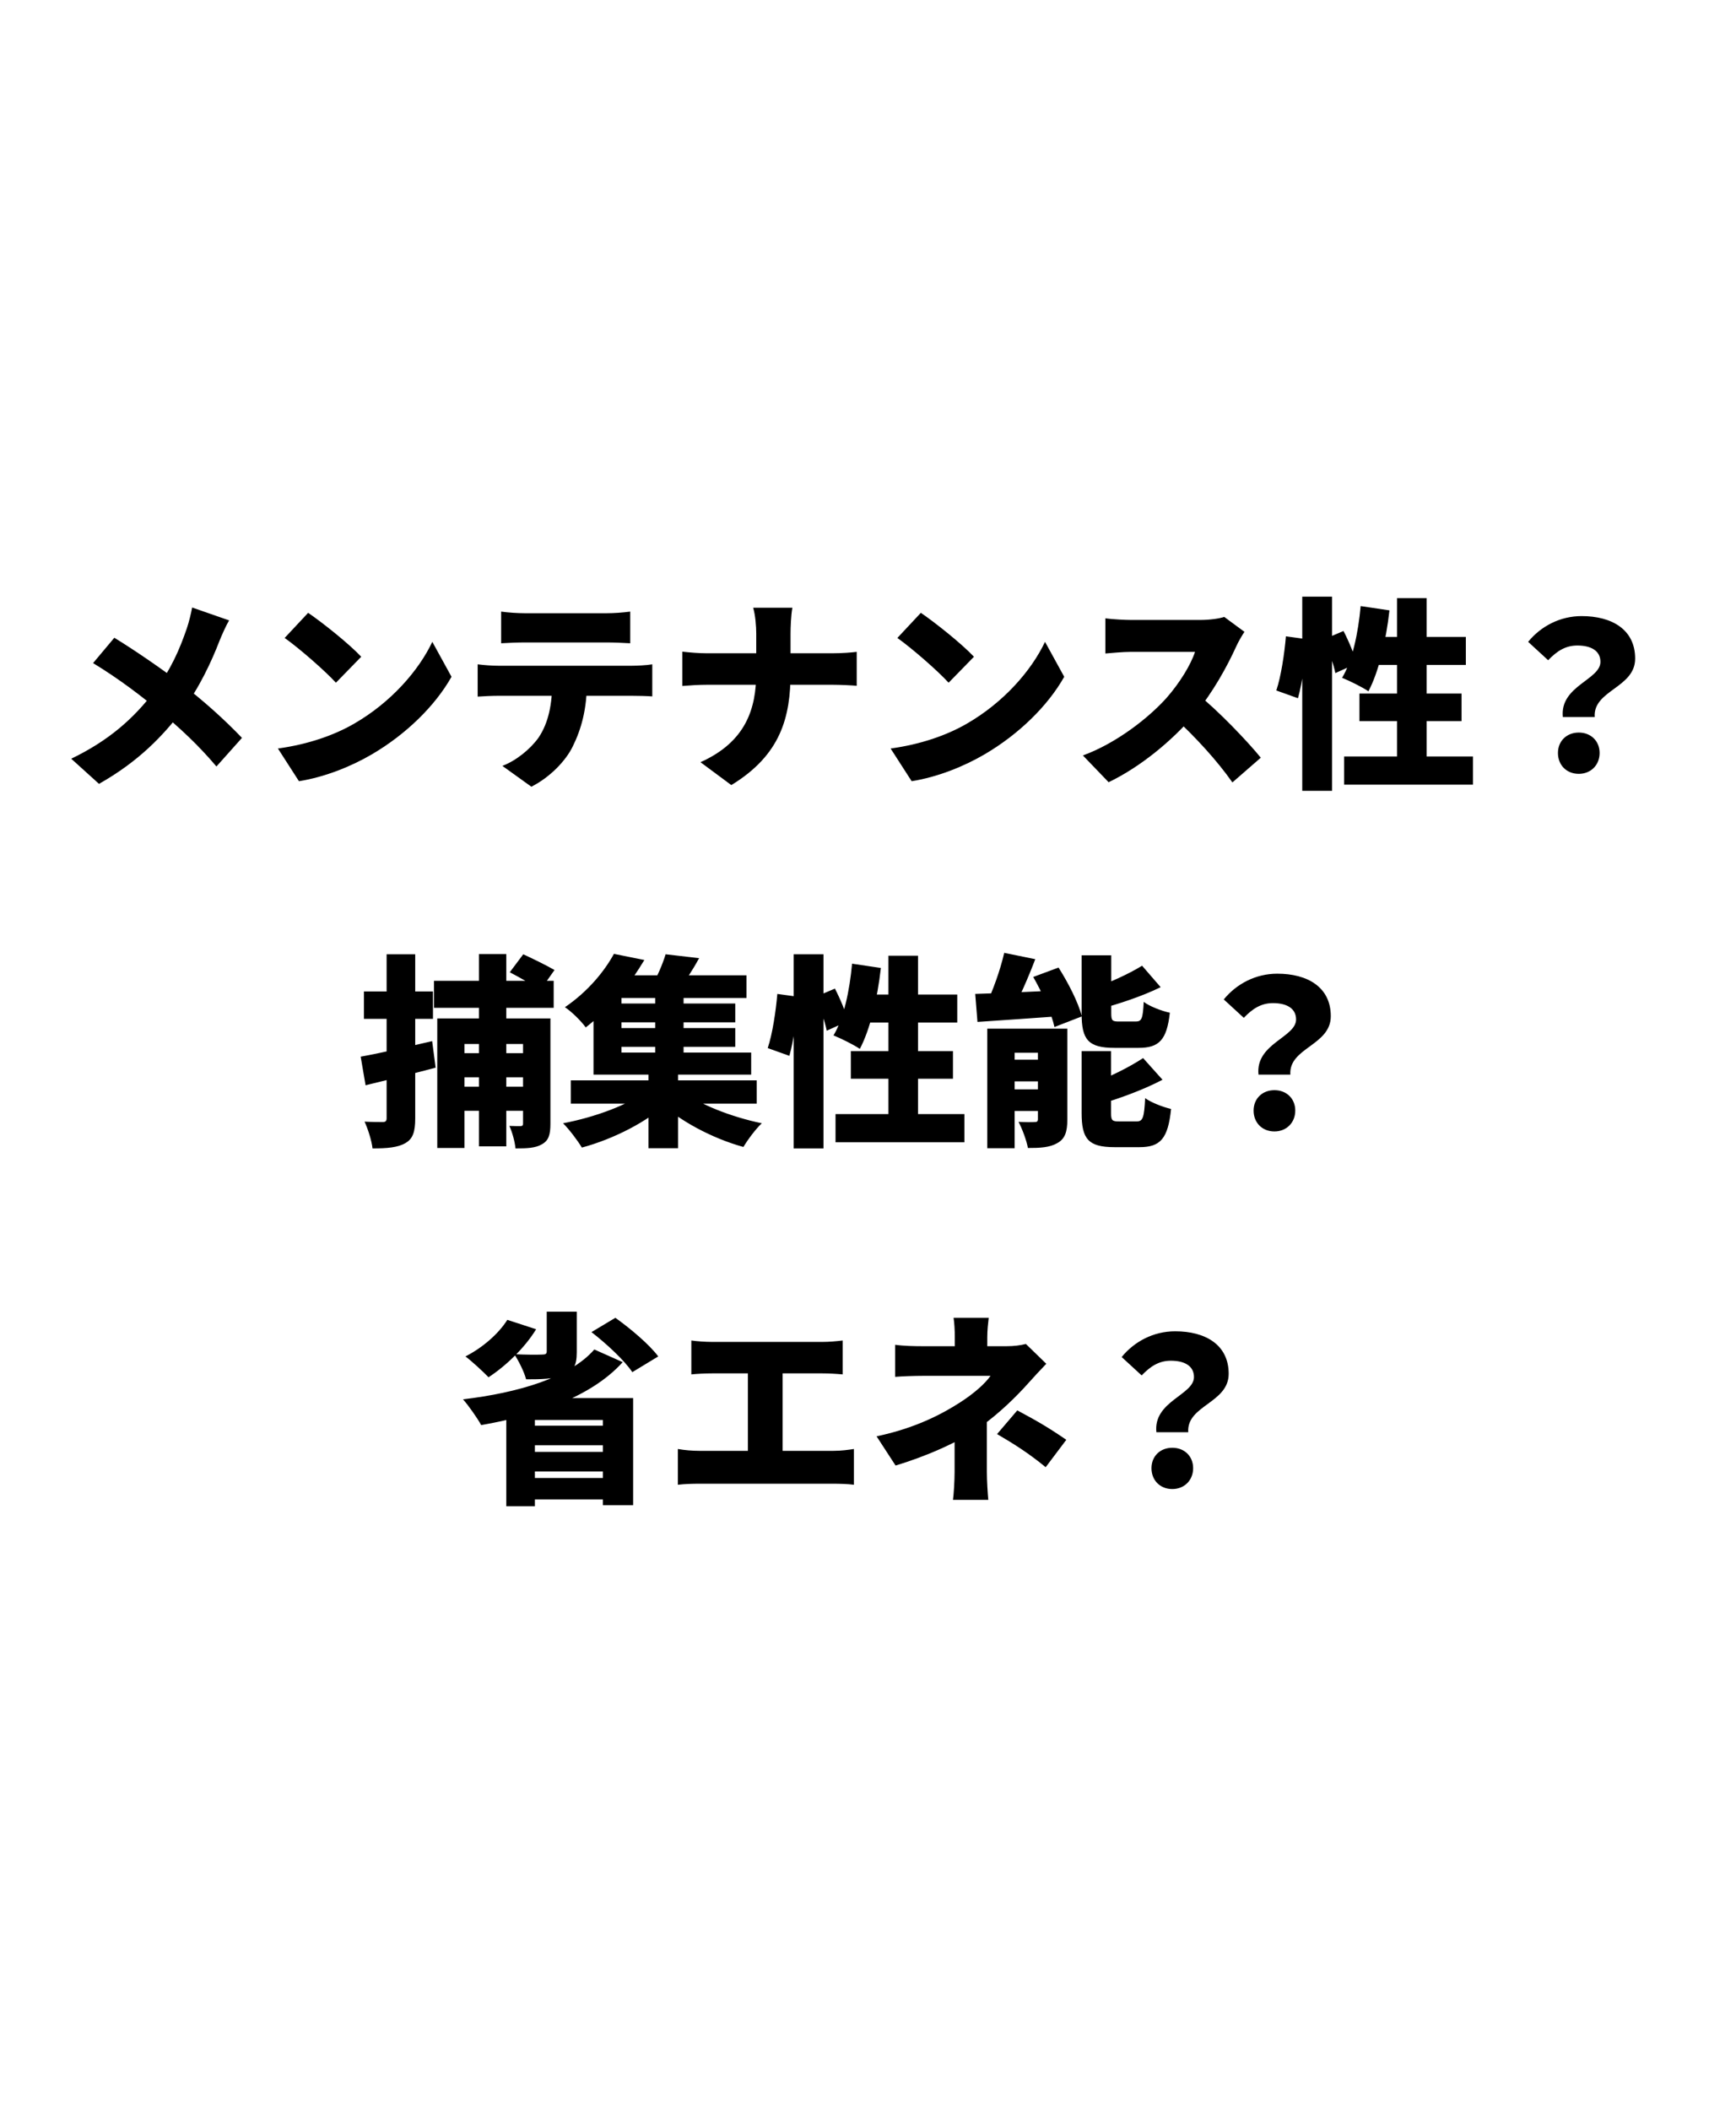 <svg width="340" height="413" viewBox="0 0 340 413" fill="none" xmlns="http://www.w3.org/2000/svg">
<path d="M44.871 121.44C44.271 122.44 43.391 124.44 42.991 125.44C41.471 129.4 38.991 134.76 35.671 139.12C32.031 143.88 27.271 149 19.391 153.44L13.951 148.52C21.151 145.04 26.111 140.8 30.391 135.12C33.511 131 35.191 127.08 36.591 123C36.991 121.84 37.431 120.04 37.631 118.92L44.871 121.44ZM22.391 124.84C26.391 127.28 31.791 131 35.351 133.72C39.791 137.08 44.111 141 47.391 144.44L42.391 150.04C38.831 145.84 35.231 142.48 30.911 138.92C27.991 136.52 23.631 133.08 18.231 129.8L22.391 124.84ZM60.351 119.96C63.111 121.84 68.351 126 70.751 128.56L65.791 133.64C63.671 131.32 58.631 126.92 55.751 124.88L60.351 119.96ZM54.431 146.52C60.311 145.72 65.471 143.92 69.391 141.64C76.591 137.48 81.991 131.28 84.671 125.64L88.431 132.48C85.231 138.16 79.551 143.72 72.871 147.64C68.791 150.04 63.591 152.12 58.551 152.92L54.431 146.52ZM98.151 119.72C99.511 119.92 101.431 120.04 102.791 120.04C105.431 120.04 116.391 120.04 118.791 120.04C120.271 120.04 121.951 119.92 123.431 119.72V125.92C121.951 125.84 120.311 125.76 118.791 125.76C116.391 125.76 105.431 125.76 102.791 125.76C101.391 125.76 99.471 125.84 98.151 125.92V119.72ZM93.551 130.04C94.791 130.2 96.351 130.32 97.591 130.32C100.191 130.32 121.271 130.32 123.791 130.32C124.631 130.32 126.631 130.24 127.751 130.04V136.32C126.671 136.24 124.991 136.2 123.791 136.2C121.271 136.2 100.191 136.2 97.591 136.2C96.431 136.2 94.671 136.28 93.551 136.36V130.04ZM114.951 133.48C114.951 138.84 113.831 142.76 112.191 146.08C110.831 148.92 107.711 152.16 104.071 154L98.391 149.92C101.071 148.92 103.871 146.64 105.471 144.4C107.471 141.44 108.151 137.72 108.151 133.52L114.951 133.48ZM148.111 124.04C148.111 122.64 147.951 120.48 147.511 118.96H155.191C154.911 120.48 154.831 122.8 154.831 124.08C154.831 126.32 154.831 128.88 154.831 131.68C154.831 140.32 152.951 147.76 143.231 153.68L137.191 149.2C146.111 145.2 148.111 138.68 148.111 131.68C148.111 128.88 148.111 126.24 148.111 124.04ZM133.631 127.56C135.071 127.72 136.791 127.88 138.511 127.88C140.991 127.88 160.151 127.88 162.911 127.88C165.031 127.88 166.831 127.72 167.791 127.6V134.24C166.831 134.16 164.671 134.04 162.871 134.04C160.151 134.04 140.991 134.04 138.671 134.04C136.791 134.04 135.111 134.16 133.631 134.28V127.56ZM180.351 119.96C183.111 121.84 188.351 126 190.751 128.56L185.791 133.64C183.671 131.32 178.631 126.92 175.751 124.88L180.351 119.96ZM174.431 146.52C180.311 145.72 185.471 143.92 189.391 141.64C196.591 137.48 201.991 131.28 204.671 125.64L208.431 132.48C205.231 138.16 199.551 143.72 192.871 147.64C188.791 150.04 183.591 152.12 178.551 152.92L174.431 146.52ZM243.729 123.68C243.369 124.2 242.529 125.6 242.089 126.6C240.409 130.32 237.489 135.68 233.969 139.84C229.489 145.08 223.289 150.16 217.129 153.12L212.089 147.88C218.569 145.52 224.889 140.6 228.449 136.64C231.049 133.68 233.209 130.16 234.049 127.6C232.249 127.6 223.529 127.6 221.609 127.6C219.809 127.6 217.609 127.84 216.489 127.92V121.04C217.889 121.24 220.449 121.36 221.609 121.36C224.009 121.36 233.049 121.36 234.969 121.36C236.969 121.36 238.849 121.08 239.769 120.76L243.729 123.68ZM234.489 135.84C238.529 139.04 244.409 145.2 246.929 148.32L241.369 153.16C238.369 148.88 234.169 144.32 229.889 140.36L234.489 135.84ZM255.049 116.8H260.889V154.8H255.049V116.8ZM251.849 124.56L255.929 125.12C255.769 128.68 255.089 133.52 254.209 136.68L249.969 135.16C250.889 132.44 251.569 127.92 251.849 124.56ZM259.249 125.16L263.129 123.52C264.169 125.52 265.289 128.2 265.689 129.88L261.529 131.76C261.209 130.04 260.209 127.28 259.249 125.16ZM266.489 118.64L272.129 119.48C271.449 125.52 270.009 131.56 268.009 135.32C266.849 134.52 264.249 133.24 262.849 132.68C264.849 129.4 266.009 123.96 266.489 118.64ZM268.689 124.68H287.089V130.16H267.049L268.689 124.68ZM273.609 117.08H279.409V151.28H273.609V117.08ZM266.249 135.76H286.249V141.16H266.249V135.76ZM263.249 148.08H288.489V153.6H263.249V148.08ZM306.089 140.36C305.449 134.28 313.449 133.08 313.449 129.56C313.449 127.36 311.569 126.36 308.929 126.36C306.649 126.36 304.969 127.4 303.209 129.24L299.289 125.64C301.769 122.6 305.529 120.6 309.769 120.6C315.649 120.6 320.249 123.2 320.249 128.92C320.249 134.68 311.969 135.08 312.329 140.36H306.089ZM309.209 151.48C306.809 151.48 305.129 149.76 305.129 147.4C305.129 145.04 306.849 143.4 309.209 143.4C311.569 143.4 313.289 145.04 313.289 147.4C313.289 149.76 311.569 151.48 309.209 151.48Z" fill="black"/>
<path d="M85 192H108.44V197.28H85V192ZM85.64 199.36H105.16V204.36H90.96V224.72H85.64V199.36ZM102.44 199.36H107.8V219.96C107.8 222.16 107.44 223.28 106.12 224C104.84 224.76 103.12 224.8 100.96 224.8C100.84 223.48 100.32 221.6 99.76 220.4C100.56 220.44 101.6 220.44 101.92 220.44C102.32 220.44 102.44 220.28 102.44 219.92V199.36ZM93.8 186.76H99.16V224.4H93.8V186.76ZM87.28 206.16H106.2V210.88H87.28V206.16ZM87.28 212.72H106.2V217.44H87.28V212.72ZM99.84 190.32L102.48 186.8C104.32 187.64 107.16 189.04 108.6 189.88L105.84 193.8C104.52 192.88 101.76 191.32 99.84 190.32ZM70.64 206.84C74.28 206.2 79.64 204.96 84.64 203.8L85.32 209C80.64 210.24 75.6 211.48 71.6 212.44L70.64 206.84ZM71.28 194.08H84.8V199.44H71.28V194.08ZM75.72 186.8H81.32V218.92C81.32 221.52 80.88 222.92 79.4 223.76C77.88 224.64 75.84 224.8 72.96 224.8C72.8 223.32 72.08 221.04 71.4 219.56C72.8 219.64 74.44 219.64 74.96 219.64C75.52 219.64 75.72 219.44 75.72 218.88V186.8ZM111.8 211.48H148.2V216.04H111.8V211.48ZM120.04 196.44H144V200.12H120.04V196.44ZM120.04 201.24H144V204.92H120.04V201.24ZM118.8 190.92H146.2V195.36H118.8V190.92ZM128.32 193.8H133.88V207.68H128.32V193.8ZM127 209.28H132.8V224.76H127V209.28ZM126.76 213.44L131.08 215.56C126.92 219.56 120.16 222.96 113.96 224.64C113.12 223.24 111.48 221.08 110.28 219.88C116.44 218.72 123.24 216.24 126.76 213.44ZM133.24 213.28C136.6 216.08 143.2 218.64 149.2 219.88C148 221 146.4 223.16 145.6 224.52C139.52 222.84 133 219.4 128.84 215.44L133.24 213.28ZM130.36 186.8L136.92 187.56C135.56 190.08 134 192.36 132.84 193.92L127.72 192.96C128.72 191.16 129.8 188.68 130.36 186.8ZM120.24 186.72L126.2 187.92C123.32 192.72 119.72 197.2 114.72 201.12C113.8 199.84 111.92 198 110.64 197.16C115.12 194.12 118.36 190.16 120.24 186.72ZM116.24 193.8H121.72V206.04H147.12V210.36H116.24V193.8ZM155.44 186.8H161.28V224.8H155.44V186.8ZM152.24 194.56L156.32 195.12C156.16 198.68 155.48 203.52 154.6 206.68L150.36 205.16C151.28 202.44 151.96 197.92 152.24 194.56ZM159.64 195.16L163.52 193.52C164.56 195.52 165.68 198.2 166.08 199.88L161.92 201.76C161.6 200.04 160.6 197.28 159.64 195.16ZM166.88 188.64L172.52 189.48C171.84 195.52 170.4 201.56 168.4 205.32C167.24 204.52 164.64 203.24 163.24 202.68C165.24 199.4 166.4 193.96 166.88 188.64ZM169.08 194.68H187.48V200.16H167.44L169.08 194.68ZM174 187.08H179.8V221.28H174V187.08ZM166.64 205.76H186.64V211.16H166.64V205.76ZM163.64 218.08H188.88V223.6H163.64V218.08ZM196.68 186.52L202.76 187.76C201.28 191.64 199.52 195.6 198.08 198.2L193 196.92C194.4 194.12 195.92 189.84 196.68 186.52ZM191 194.56C195.4 194.44 201.96 194.12 208.12 193.84L208.08 198.88C202.24 199.32 196.08 199.72 191.44 200.04L191 194.56ZM193.36 201.36H206.08V206.08H198.72V224.76H193.36V201.36ZM203.28 201.36H209.04V219.16C209.04 221.52 208.6 222.92 207.08 223.76C205.56 224.64 203.68 224.72 201.32 224.72C201.04 223.2 200.2 220.96 199.48 219.6C200.64 219.68 202.16 219.68 202.64 219.64C203.12 219.64 203.28 219.52 203.28 219.04V201.36ZM195.76 207.44H206.6V211.68H195.76V207.44ZM195.76 213.24H206.6V217.48H195.76V213.24ZM211.84 187H217.64V198.32C217.64 199.8 217.84 199.96 219.16 199.96C219.72 199.96 221.76 199.96 222.44 199.96C223.6 199.96 223.84 199.4 224 196.12C225.16 197 227.56 197.92 229.12 198.24C228.52 203.6 227 205.12 223 205.12C221.92 205.12 219.28 205.12 218.28 205.12C213.08 205.12 211.84 203.48 211.84 198.4V187ZM223.68 189.04L227.32 193.24C223.64 195.04 219.12 196.52 215.24 197.56C215 196.44 214.24 194.68 213.64 193.6C217.2 192.44 221.08 190.64 223.68 189.04ZM211.84 205.76H217.6V217.84C217.6 219.36 217.84 219.52 219.2 219.52C219.76 219.52 221.92 219.52 222.6 219.52C223.84 219.52 224.08 218.8 224.28 214.96C225.48 215.84 227.8 216.72 229.36 217.08C228.76 222.88 227.28 224.56 223.16 224.56C222.08 224.56 219.32 224.56 218.28 224.56C213.12 224.56 211.84 222.92 211.84 217.88V205.76ZM223.88 207.12L227.68 211.36C223.88 213.36 219.2 215.04 215.16 216.24C214.88 215.12 214.08 213.28 213.48 212.2C217.2 210.92 221.2 208.88 223.88 207.12ZM202.36 191.24L207.32 189.4C209.2 192.36 211.2 196.24 211.88 198.96L206.52 201.04C205.96 198.44 204.16 194.36 202.36 191.24ZM246.48 210.36C245.84 204.28 253.84 203.08 253.84 199.56C253.84 197.36 251.96 196.36 249.32 196.36C247.04 196.36 245.36 197.4 243.6 199.24L239.68 195.64C242.16 192.6 245.92 190.6 250.16 190.6C256.04 190.6 260.64 193.2 260.64 198.92C260.64 204.68 252.36 205.08 252.72 210.36H246.48ZM249.6 221.48C247.2 221.48 245.52 219.76 245.52 217.4C245.52 215.04 247.24 213.4 249.6 213.4C251.96 213.4 253.68 215.04 253.68 217.4C253.68 219.76 251.96 221.48 249.6 221.48Z" fill="black"/>
<path d="M107.08 256.76H112.96V264.72C112.96 267.28 112.32 268.48 110.32 269.24C108.32 269.96 105.96 270 103.04 270C102.64 268.48 101.56 266.36 100.72 265.08C102.64 265.2 105.44 265.2 106.12 265.16C106.84 265.16 107.08 265.04 107.08 264.52V256.76ZM116.4 264.16L121.96 266.64C115.72 273.56 104.84 277.12 94.24 278.96C93.52 277.64 91.76 275.12 90.68 273.92C101.44 272.64 111.6 269.68 116.4 264.16ZM99.36 258.36L105 260.2C102.76 263.88 99 267.44 95.68 269.6C94.64 268.52 92.44 266.48 91.16 265.52C94.4 263.88 97.6 261.16 99.36 258.36ZM115.84 260.76L120.52 257.96C123.44 260.04 127.16 263.16 128.92 265.52L123.84 268.6C122.36 266.36 118.8 263.04 115.84 260.76ZM99.16 273.68H124V294.64H118.08V277.96H104.76V294.84H99.16V273.68ZM101.92 279.08H120.32V282.92H101.92V279.08ZM101.92 284.2H120.32V288.04H101.92V284.2ZM101.92 289.32H120.32V293.52H101.92V289.32ZM135.4 262.4C136.44 262.56 138.2 262.68 139.44 262.68H161.12C162.32 262.68 163.8 262.56 165.04 262.4V269.04C163.76 268.92 162.28 268.84 161.12 268.84H139.44C138.2 268.84 136.44 268.92 135.4 269.04V262.4ZM146.48 287.68V266.08H153.28V287.68H146.48ZM132.76 283.64C134.08 283.88 135.64 284 136.92 284H163.28C164.8 284 166.2 283.8 167.24 283.64V290.64C166.08 290.48 164.28 290.44 163.28 290.44H136.92C135.68 290.44 134.16 290.48 132.76 290.64V283.64ZM193.64 257.96C193.52 258.96 193.36 260.44 193.36 261.76C193.36 263.04 193.36 265.08 193.36 266.48H187C187 265.08 187 263.28 187 261.76C187 260.4 186.92 259 186.76 257.96H193.64ZM204.92 266.96C203.76 268.16 202.32 269.72 201.36 270.8C199.04 273.4 195.72 276.64 192.16 279.2C187.84 282.32 181.24 285.12 175.4 286.88L171.68 281.16C179.48 279.52 184.68 276.68 188.04 274.52C190.84 272.72 192.92 270.84 194 269.32C191.68 269.32 182.36 269.32 180.72 269.32C179.24 269.32 176.6 269.4 175.32 269.52V263.24C176.96 263.48 179.2 263.52 180.6 263.52C182.36 263.52 194.8 263.52 197.16 263.52C198.56 263.52 199.84 263.36 200.92 263.08L204.92 266.96ZM193.28 275.4C193.28 278.16 193.28 284.8 193.28 288.12C193.28 289.8 193.44 292.36 193.56 293.6H186.64C186.8 292.52 186.96 289.8 186.96 288.12C186.96 285 186.96 280.28 186.96 277.96L193.28 275.4ZM204.8 287.2C201.32 284.36 198.56 282.64 195.28 280.72L199.24 276.08C202.88 278.04 204.92 279.16 208.84 281.84L204.8 287.2ZM226.48 280.36C225.84 274.28 233.84 273.08 233.84 269.56C233.84 267.36 231.96 266.36 229.32 266.36C227.04 266.36 225.36 267.4 223.6 269.24L219.68 265.64C222.16 262.6 225.92 260.6 230.16 260.6C236.04 260.6 240.64 263.2 240.64 268.92C240.64 274.68 232.36 275.08 232.72 280.36H226.48ZM229.6 291.48C227.2 291.48 225.52 289.76 225.52 287.4C225.52 285.04 227.24 283.4 229.6 283.4C231.96 283.4 233.68 285.04 233.68 287.4C233.68 289.76 231.96 291.48 229.6 291.48Z" fill="black"/>
</svg>

